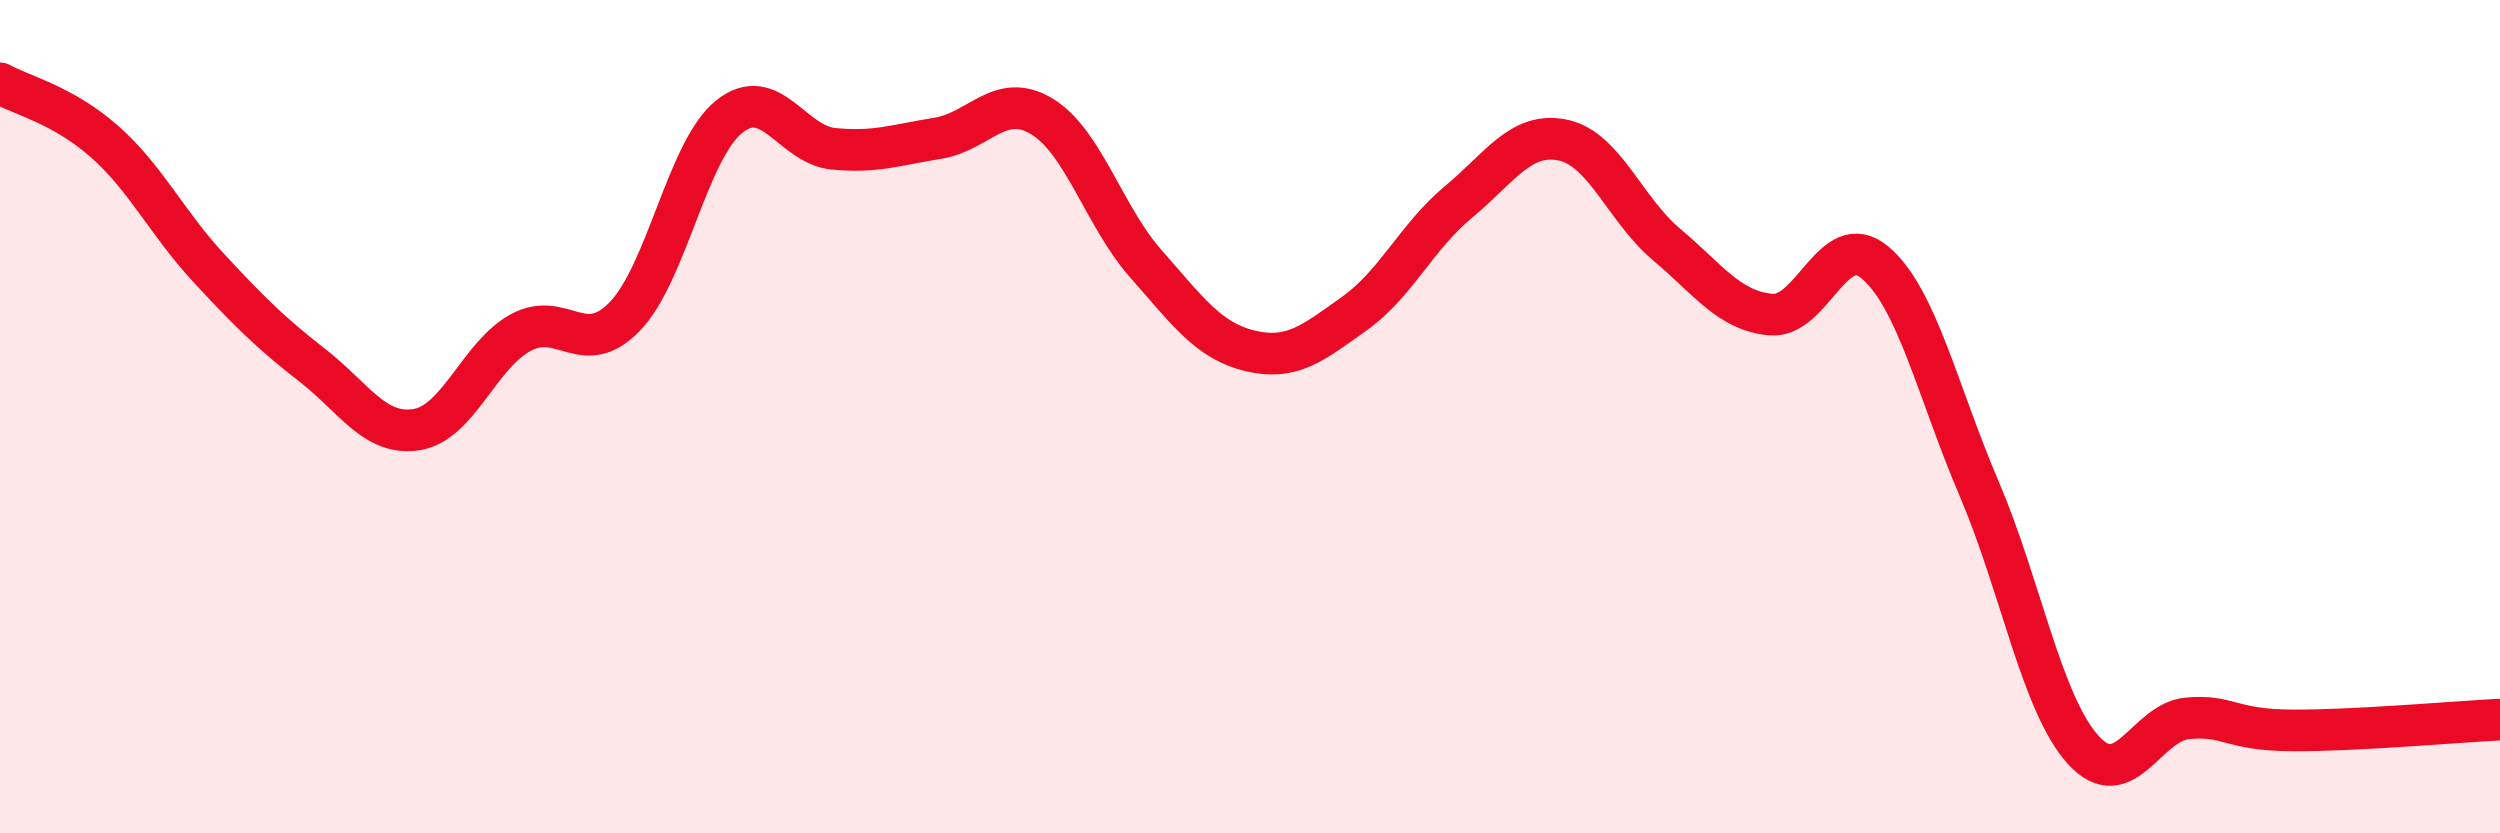 
    <svg width="60" height="20" viewBox="0 0 60 20" xmlns="http://www.w3.org/2000/svg">
      <path
        d="M 0,2 C 0.5,2.28 1.5,2.51 2.5,3.39 C 3.5,4.27 4,5.34 5,6.42 C 6,7.5 6.5,7.99 7.5,8.77 C 8.5,9.55 9,10.47 10,10.31 C 11,10.15 11.5,8.52 12.5,7.98 C 13.5,7.44 14,8.63 15,7.59 C 16,6.55 16.5,3.6 17.5,2.8 C 18.5,2 19,3.47 20,3.57 C 21,3.67 21.5,3.48 22.5,3.32 C 23.5,3.16 24,2.19 25,2.79 C 26,3.39 26.5,5.2 27.5,6.33 C 28.5,7.46 29,8.18 30,8.42 C 31,8.66 31.5,8.24 32.5,7.53 C 33.5,6.82 34,5.68 35,4.85 C 36,4.02 36.5,3.16 37.5,3.36 C 38.5,3.56 39,5.03 40,5.87 C 41,6.71 41.5,7.46 42.5,7.55 C 43.5,7.64 44,5.46 45,6.3 C 46,7.14 46.5,9.39 47.5,11.73 C 48.5,14.07 49,16.9 50,18 C 51,19.1 51.5,17.33 52.5,17.24 C 53.5,17.15 53.5,17.52 55,17.53 C 56.5,17.54 59,17.32 60,17.27L60 20L0 20Z"
        fill="#EB0A25"
        opacity="0.1"
        stroke-linecap="round"
        stroke-linejoin="round"
      />
      <path
        d="M 0,2 C 0.5,2.28 1.5,2.51 2.5,3.39 C 3.5,4.27 4,5.34 5,6.42 C 6,7.5 6.5,7.99 7.5,8.77 C 8.5,9.55 9,10.47 10,10.31 C 11,10.15 11.5,8.52 12.5,7.98 C 13.5,7.44 14,8.63 15,7.59 C 16,6.55 16.5,3.6 17.5,2.8 C 18.5,2 19,3.47 20,3.57 C 21,3.67 21.5,3.48 22.5,3.32 C 23.5,3.16 24,2.19 25,2.79 C 26,3.39 26.5,5.2 27.5,6.33 C 28.5,7.46 29,8.18 30,8.42 C 31,8.66 31.5,8.24 32.5,7.53 C 33.5,6.82 34,5.68 35,4.85 C 36,4.02 36.5,3.16 37.5,3.36 C 38.5,3.56 39,5.03 40,5.87 C 41,6.71 41.5,7.46 42.5,7.55 C 43.5,7.64 44,5.46 45,6.3 C 46,7.14 46.5,9.39 47.5,11.73 C 48.5,14.07 49,16.9 50,18 C 51,19.1 51.5,17.33 52.5,17.24 C 53.5,17.15 53.5,17.52 55,17.53 C 56.5,17.54 59,17.32 60,17.27"
        stroke="#EB0A25"
        stroke-width="1"
        fill="none"
        stroke-linecap="round"
        stroke-linejoin="round"
      />
    </svg>
  